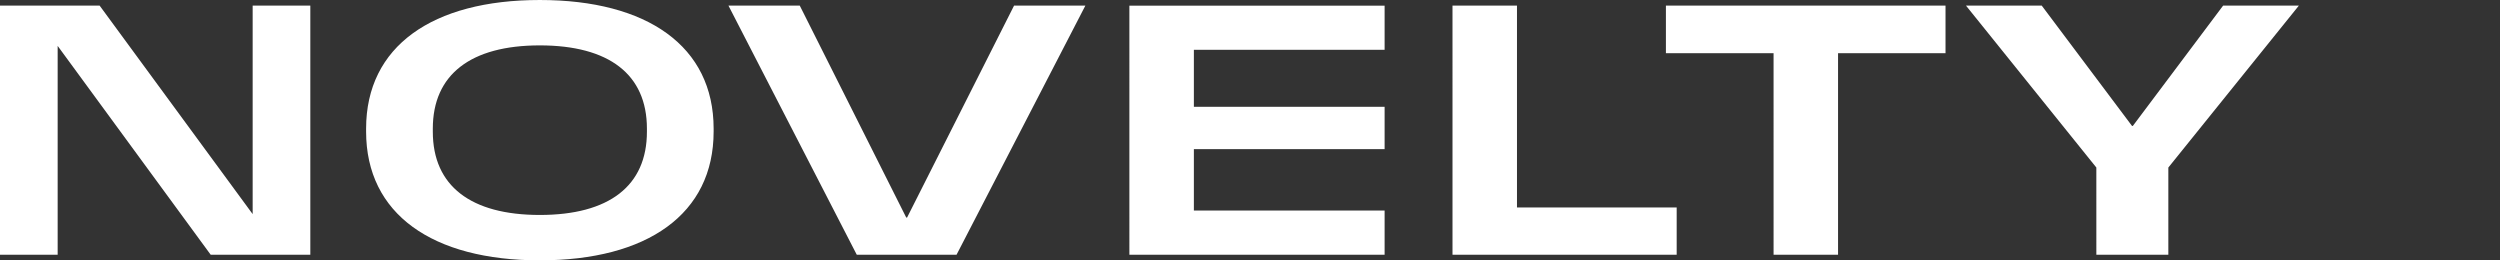 <svg xmlns="http://www.w3.org/2000/svg" width="696" height="72.48"><rect width="100%" height="100%" fill="#333333" stroke="none"/><path data-name="2022.08.28 [Sun] 18:" d="M-.001 70.911h16.054V12.776l42.6 58.135h27.741V1.567H70.34v58.04l-42.6-58.04H-.001zm150.275 1.568c29.922 0 48.4-12.871 48.4-35.859v-.807c0-22.94-18.476-35.812-48.4-35.812-29.875 0-48.351 12.871-48.351 35.812v.807c.001 22.987 18.477 35.859 48.351 35.859zm-29.779-35.812v-.855c0-15.1 10.592-23.178 29.78-23.178 19.283 0 29.827 8.074 29.827 23.178v.855c0 15.1-10.544 23.178-29.827 23.178-19.189 0-29.78-8.075-29.78-23.178zm118.026 34.244h27.785l35.859-69.344h-19.853l-29.78 58.99h-.237l-29.638-58.99h-19.853zm75.9 0h71.054v-12.3h-53.1v-17.1h53.1V29.732h-53.1V13.869h53.1v-12.3h-71.057zm89.956 0h62.409V57.757h-44.459V1.567h-17.953zm89.386 0h17.949V14.819h29.922V1.567H463.79v13.251h29.97zm89.861 0h20.043v-24.27l36.332-45.074h-21.087l-25.126 33.485h-.238L568.423 1.567h-21.088l36.287 45.074z" fill="#fff"/><path data-name="長方形 2733" fill="none" d="M640 0h56v72.48h-56z"/></svg>